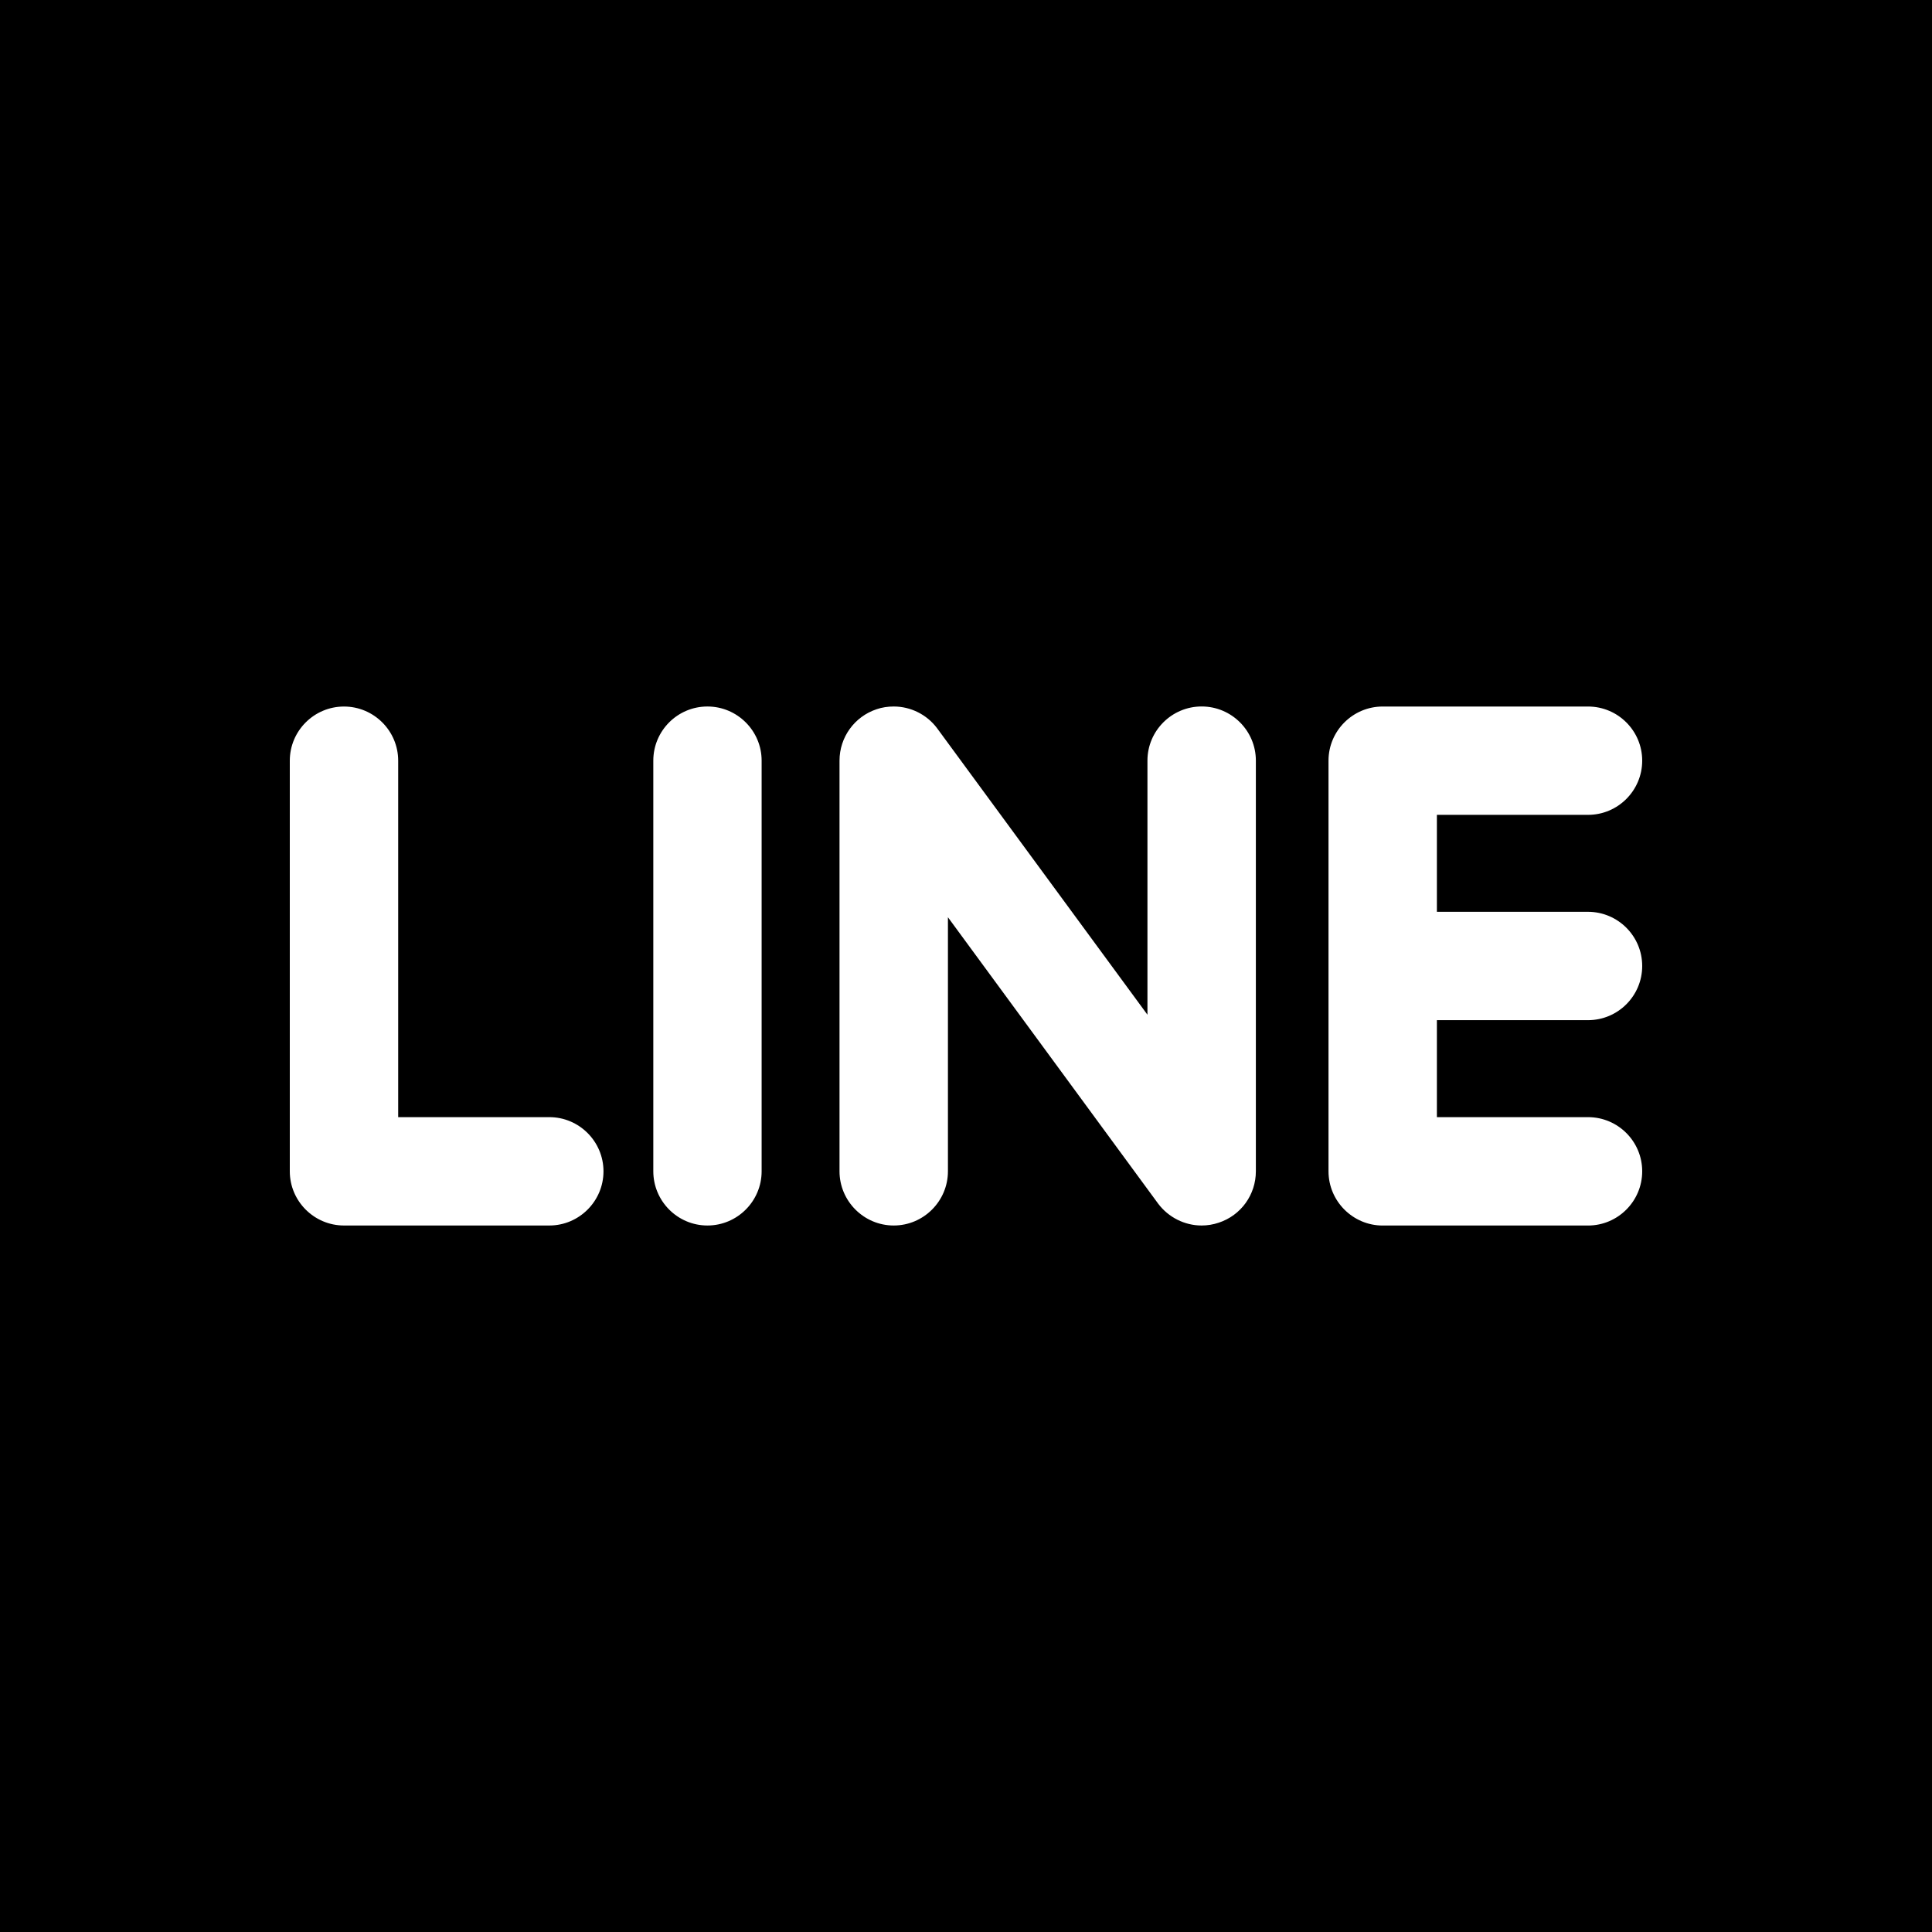 <?xml version="1.0" encoding="utf-8"?>
<!-- Generator: Adobe Illustrator 16.0.0, SVG Export Plug-In . SVG Version: 6.00 Build 0)  -->
<!DOCTYPE svg PUBLIC "-//W3C//DTD SVG 1.1//EN" "http://www.w3.org/Graphics/SVG/1.1/DTD/svg11.dtd">
<svg version="1.1" id="Layer01" xmlns="http://www.w3.org/2000/svg" xmlns:xlink="http://www.w3.org/1999/xlink" x="0px" y="0px"
	 width="60px" height="60px" viewBox="0 0 60 60" enable-background="new 0 0 60 60" xml:space="preserve">
<path d="M0,0v60h60V0H0z M17.06,38.059h-6.377C9.756,38.059,9,37.303,9,36.377V23.624c0-0.928,0.756-1.682,1.683-1.682
	s1.683,0.755,1.683,1.682v11.07h4.694c0.927,0,1.682,0.756,1.682,1.684C18.741,37.303,17.986,38.059,17.06,38.059z M23.653,36.375
	c0,0.928-0.756,1.684-1.683,1.684c-0.928,0-1.681-0.758-1.681-1.684V23.622c0-0.927,0.753-1.681,1.681-1.681
	c0.927,0,1.683,0.755,1.683,1.681V36.375z M39.002,36.375c0,0.727-0.462,1.369-1.151,1.596c-0.174,0.059-0.354,0.088-0.535,0.088
	c-0.524,0-1.026-0.252-1.345-0.674l-6.532-8.899v7.889c0,0.928-0.757,1.684-1.684,1.684s-1.683-0.758-1.683-1.684V23.622
	c0-0.724,0.462-1.366,1.151-1.596c0.172-0.059,0.352-0.085,0.534-0.085c0.524,0,1.027,0.25,1.343,0.672l6.535,8.9v-7.892
	c0-0.927,0.757-1.681,1.683-1.681c0.93,0,1.684,0.755,1.684,1.681V36.375z M49.317,28.316v0.001C50.247,28.318,51,29.073,51,30
	c0,0.928-0.753,1.682-1.683,1.682h-4.693v3.012h4.693c0.93,0,1.683,0.754,1.683,1.682c0,0.926-0.753,1.684-1.683,1.684H42.94
	c-0.925,0-1.682-0.758-1.682-1.684v-6.372c0-0.002,0-0.002,0-0.004s0-0.002,0-0.003v-6.367c0-0.004,0-0.005,0-0.007
	c0-0.927,0.757-1.681,1.682-1.681h6.377c0.93,0,1.683,0.755,1.683,1.681c0,0.927-0.753,1.683-1.683,1.683h-4.693v3.011H49.317z"/>
</svg>
